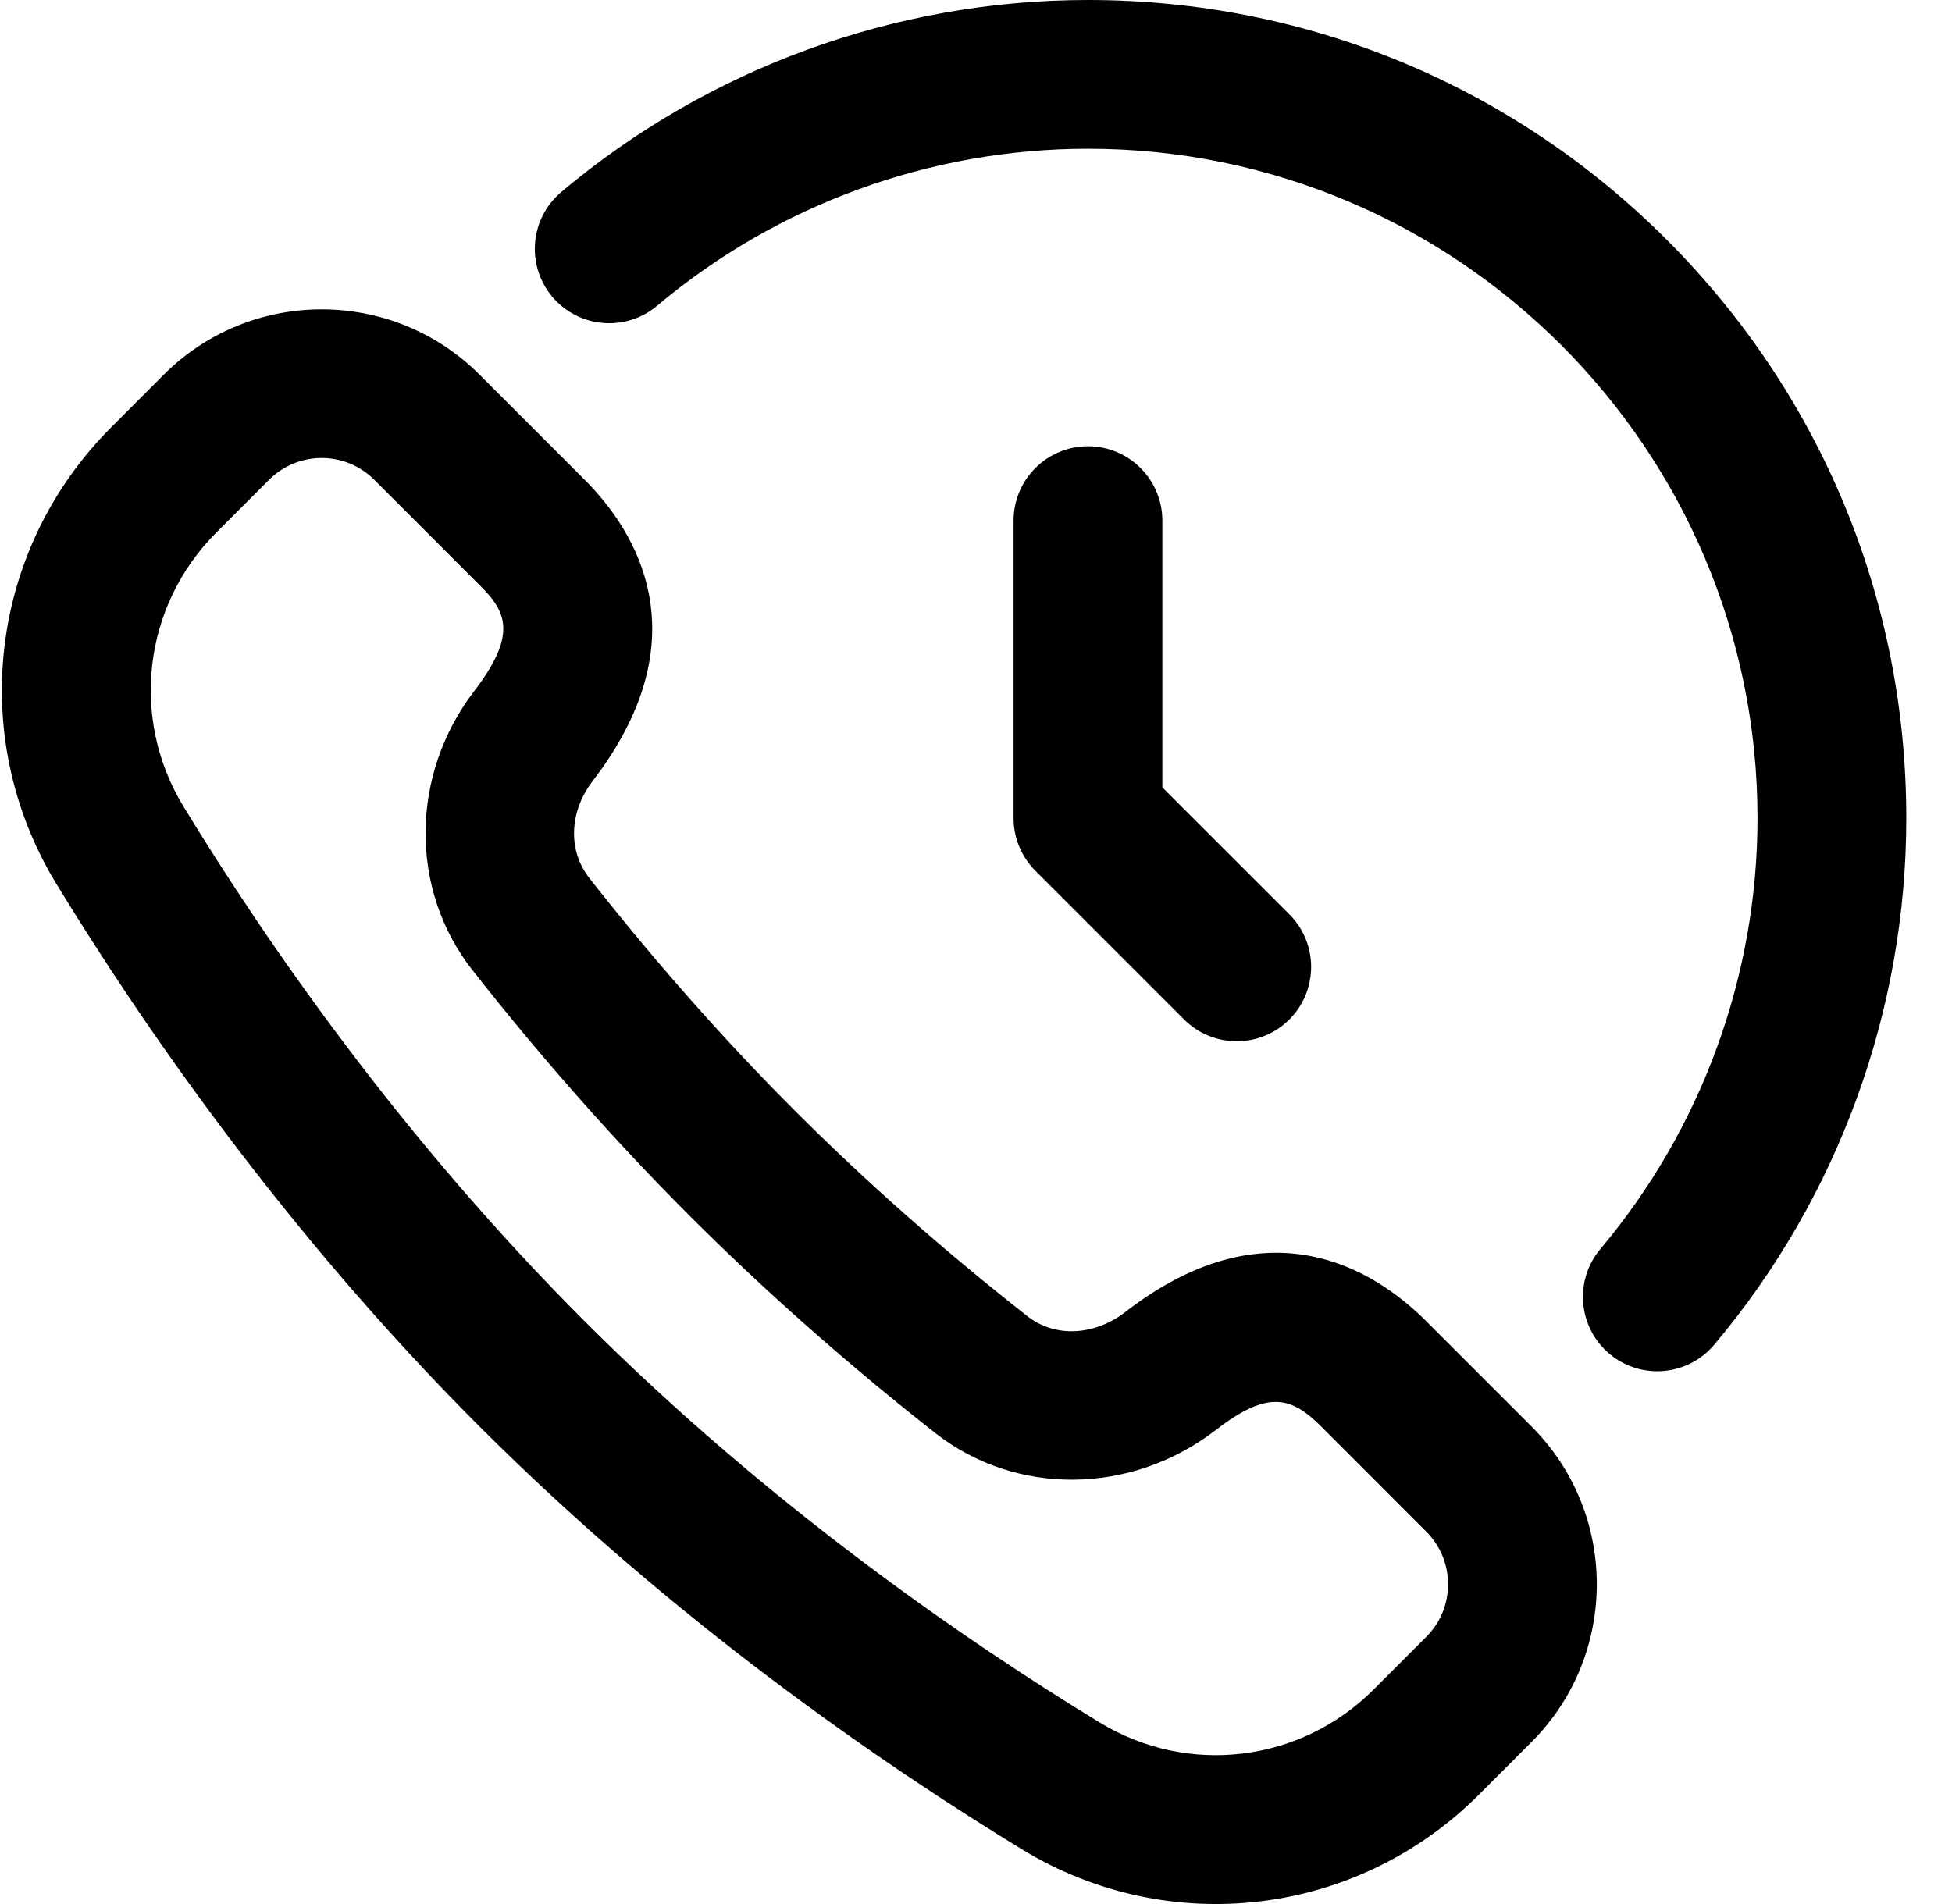 <svg width="41" height="40" viewBox="0 0 41 40" fill="none" xmlns="http://www.w3.org/2000/svg">
<path d="M3.689 8.117C5.38 6.426 8.133 6.426 9.824 8.117L12.033 10.327C12.537 10.831 13.108 11.594 13.29 12.568C13.458 13.468 13.303 14.596 12.365 15.931L12.167 16.2C11.592 16.95 11.54 17.945 12.104 18.664C13.488 20.428 14.951 22.084 16.453 23.586C17.951 25.084 19.602 26.543 21.359 27.923C22.084 28.492 23.09 28.427 23.848 27.841C25.284 26.73 26.498 26.547 27.457 26.73C28.433 26.917 29.201 27.495 29.711 28.005L31.921 30.215C33.612 31.906 33.612 34.658 31.921 36.349L30.814 37.457C28.36 39.911 24.593 40.346 21.655 38.557C18.737 36.778 14.402 33.802 10.319 29.72C6.238 25.639 3.262 21.305 1.483 18.387C-0.314 15.436 0.138 11.67 2.582 9.226L3.689 8.117ZM6.757 9.272C6.268 9.272 5.777 9.459 5.404 9.832L4.297 10.94C2.647 12.589 2.342 15.134 3.555 17.125C5.262 19.927 8.119 24.091 12.033 28.005C15.949 31.921 20.114 34.779 22.917 36.486C24.906 37.698 27.449 37.392 29.099 35.742L30.206 34.634C30.952 33.888 30.952 32.676 30.206 31.93L27.997 29.72C27.672 29.395 27.31 29.116 26.832 29.102C26.368 29.088 25.889 29.328 25.33 29.76C23.673 31.04 21.425 31.058 19.861 29.83C18.027 28.389 16.303 26.864 14.738 25.3C13.169 23.731 11.641 22.002 10.196 20.161C8.974 18.604 8.983 16.368 10.242 14.725C10.725 14.095 10.952 13.584 10.918 13.115C10.883 12.638 10.584 12.307 10.318 12.042L8.109 9.832C7.736 9.459 7.246 9.272 6.757 9.272ZM22.852 0.35C27.35 0.35 31.577 2.101 34.758 5.281C37.938 8.462 39.689 12.689 39.69 17.188C39.69 21.15 38.286 24.999 35.738 28.025C35.309 28.535 34.545 28.606 34.029 28.172C33.517 27.741 33.452 26.976 33.883 26.464C36.063 23.873 37.265 20.579 37.265 17.188C37.265 9.24 30.799 2.775 22.852 2.775C19.461 2.775 16.167 3.975 13.577 6.155C13.065 6.586 12.299 6.521 11.868 6.009C11.437 5.496 11.503 4.731 12.016 4.3C15.042 1.753 18.89 0.35 22.852 0.35ZM22.852 9.725C23.521 9.725 24.064 10.268 24.064 10.938V16.686L26.834 19.455C27.278 19.899 27.306 20.602 26.917 21.078L26.834 21.17C26.597 21.407 26.287 21.525 25.977 21.525C25.666 21.525 25.356 21.407 25.119 21.17L21.994 18.045C21.767 17.818 21.639 17.509 21.639 17.188V10.938C21.639 10.268 22.182 9.725 22.852 9.725Z" fill="currentColor" stroke="currentColor" stroke-width="0.7"/>
</svg>

